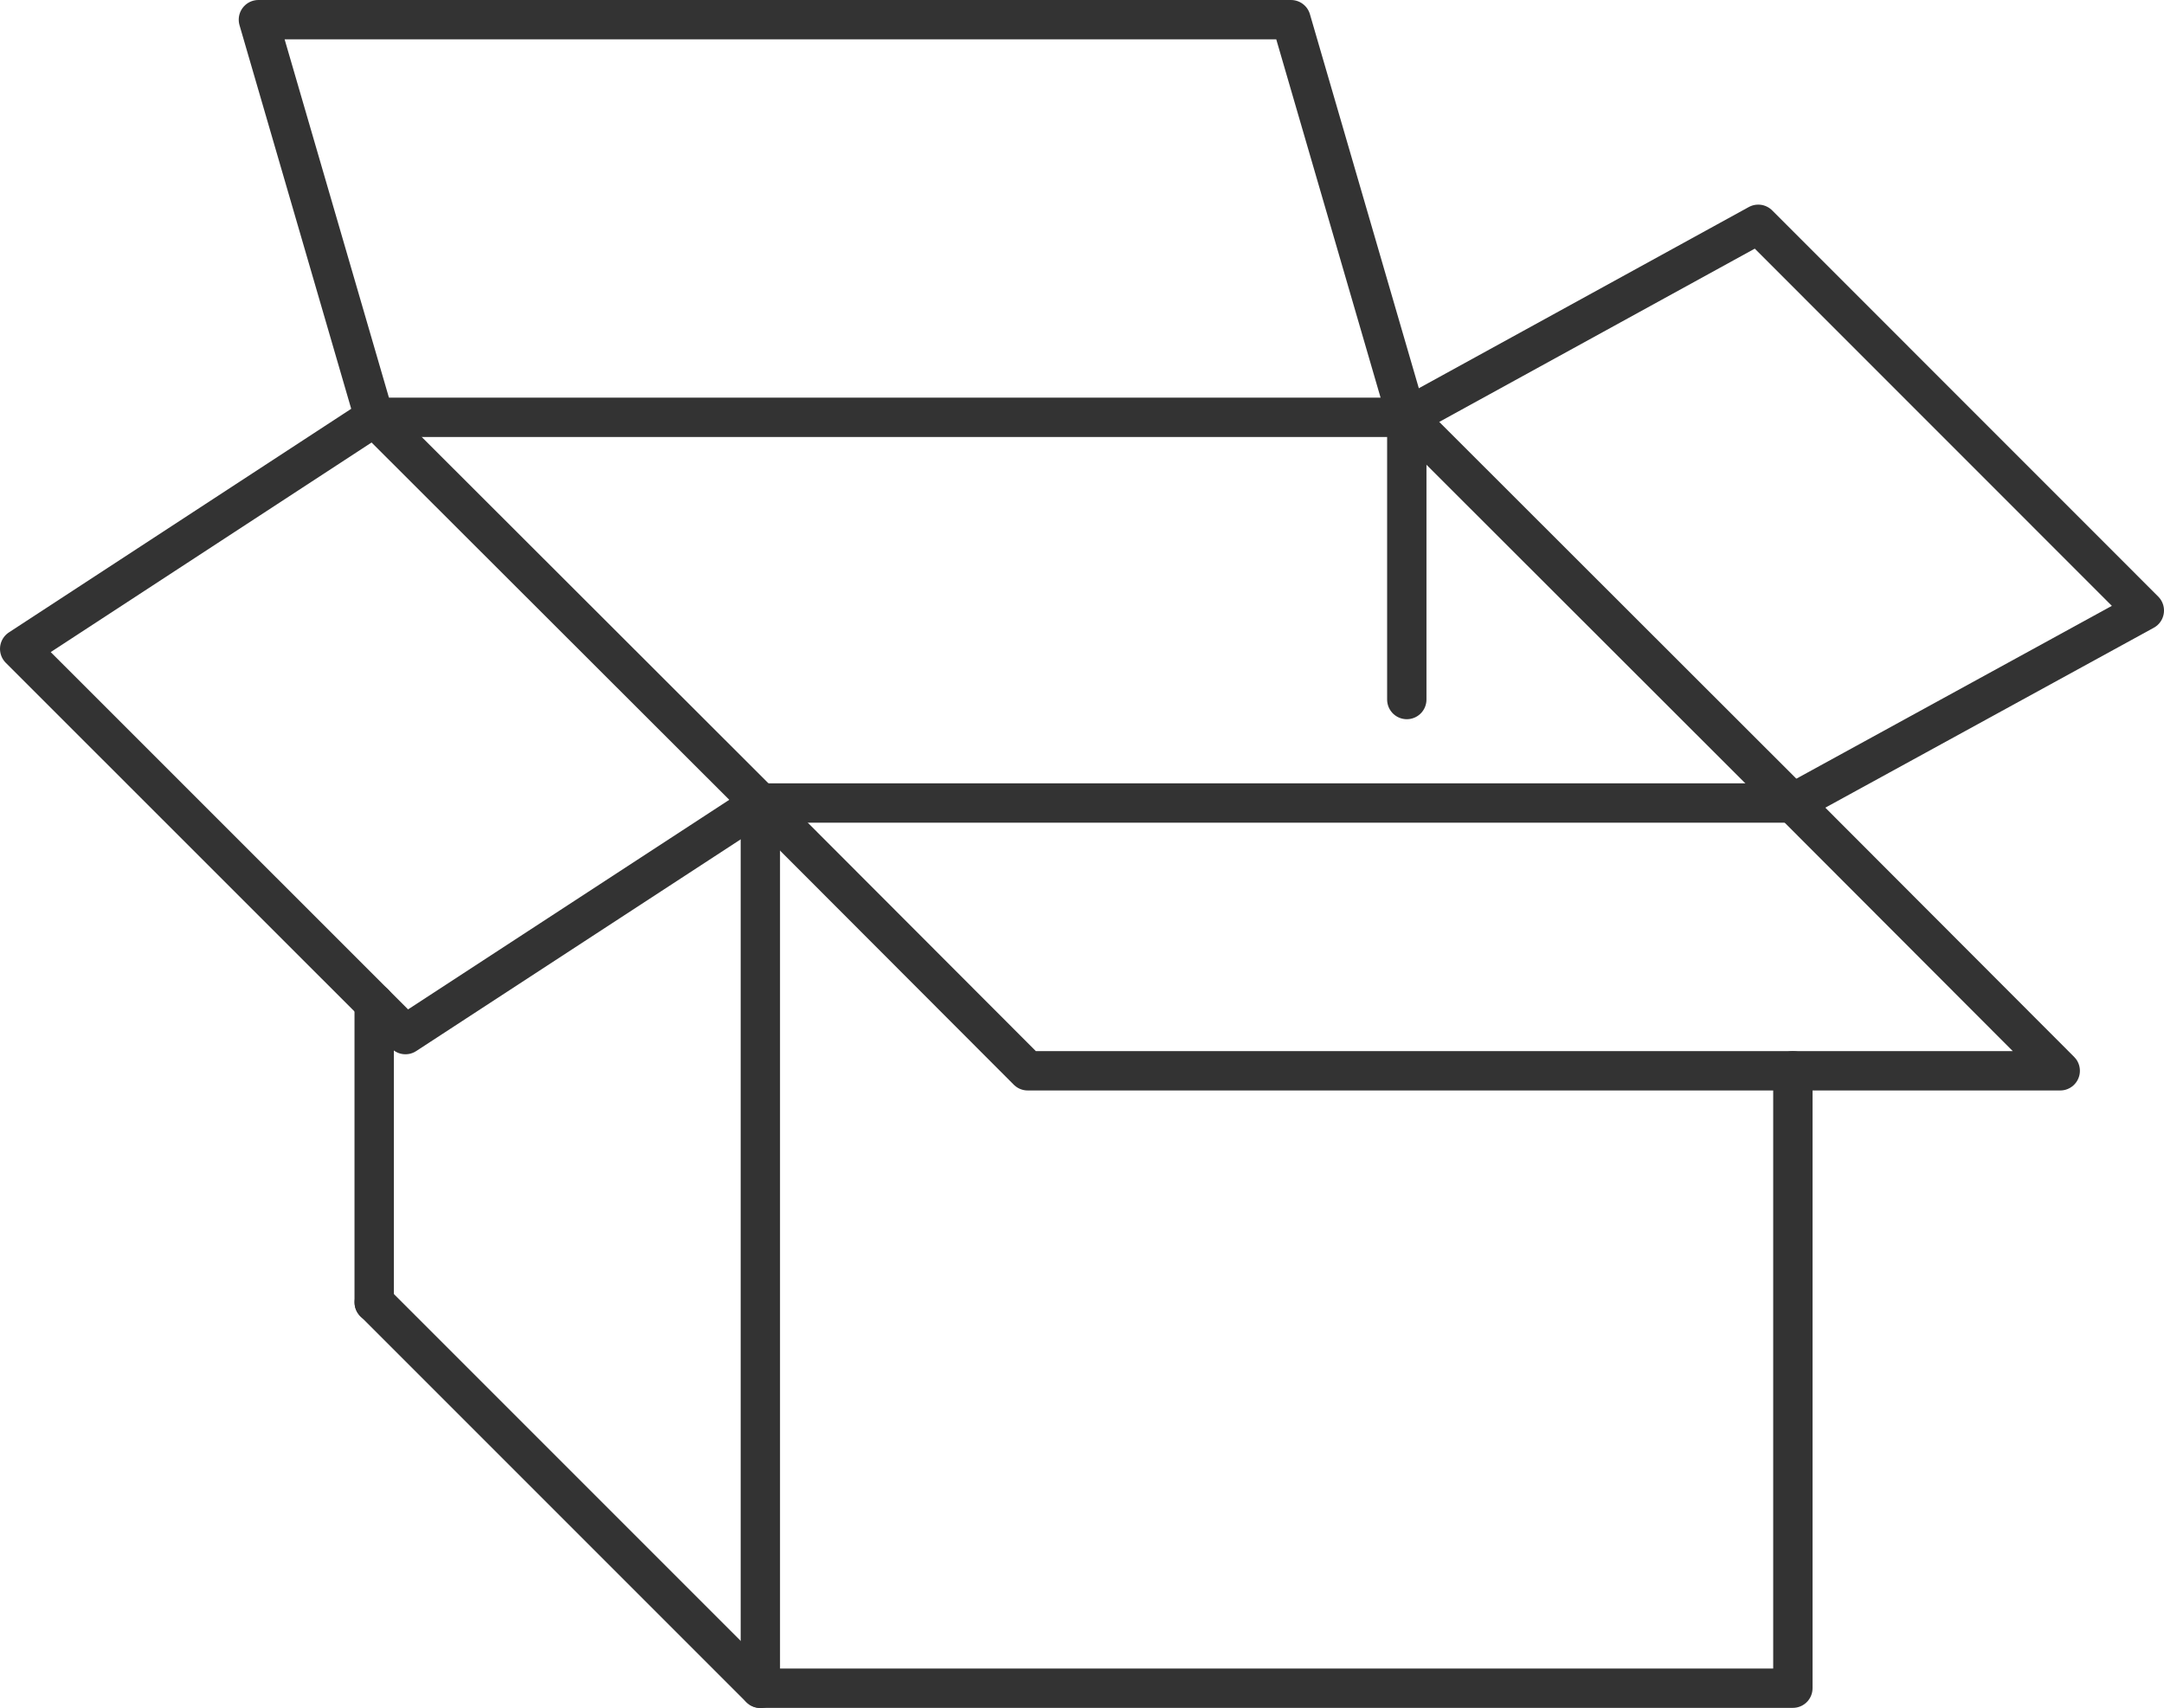 <svg xmlns="http://www.w3.org/2000/svg" viewBox="0 0 220 173.63"><defs><style>.cls-1{fill:none;stroke:#333;stroke-linecap:round;stroke-linejoin:round;stroke-width:4px;}</style></defs><title>New Symbol 10 (2)</title><g id="Ebene_2" data-name="Ebene 2"><g id="Elements"><g id="New_Symbol_10" data-name="New Symbol 10"><polyline class="cls-1" points="182.27 81.63 77.3 81.63 77.3 171.61 182.27 171.61 182.27 108.85"/><line class="cls-1" x1="38.04" y1="132.39" x2="38.04" y2="101.99"/><line class="cls-1" x1="143.02" y1="42.42" x2="38.04" y2="42.42"/><polygon class="cls-1" points="104.48 108.85 77.3 81.63 38.04 42.42 26.27 2 131.25 2 143.02 42.42 182.27 81.63 209.45 108.85 104.48 108.85"/><line class="cls-1" x1="38.05" y1="132.38" x2="77.3" y2="171.63"/><polyline class="cls-1" points="182.27 81.63 218 62.06 178.75 22.8 143.02 42.42 143.02 71.11"/><polyline class="cls-1" points="77.3 81.63 41.22 105.17 2 65.96 38.04 42.42"/></g></g></g></svg>